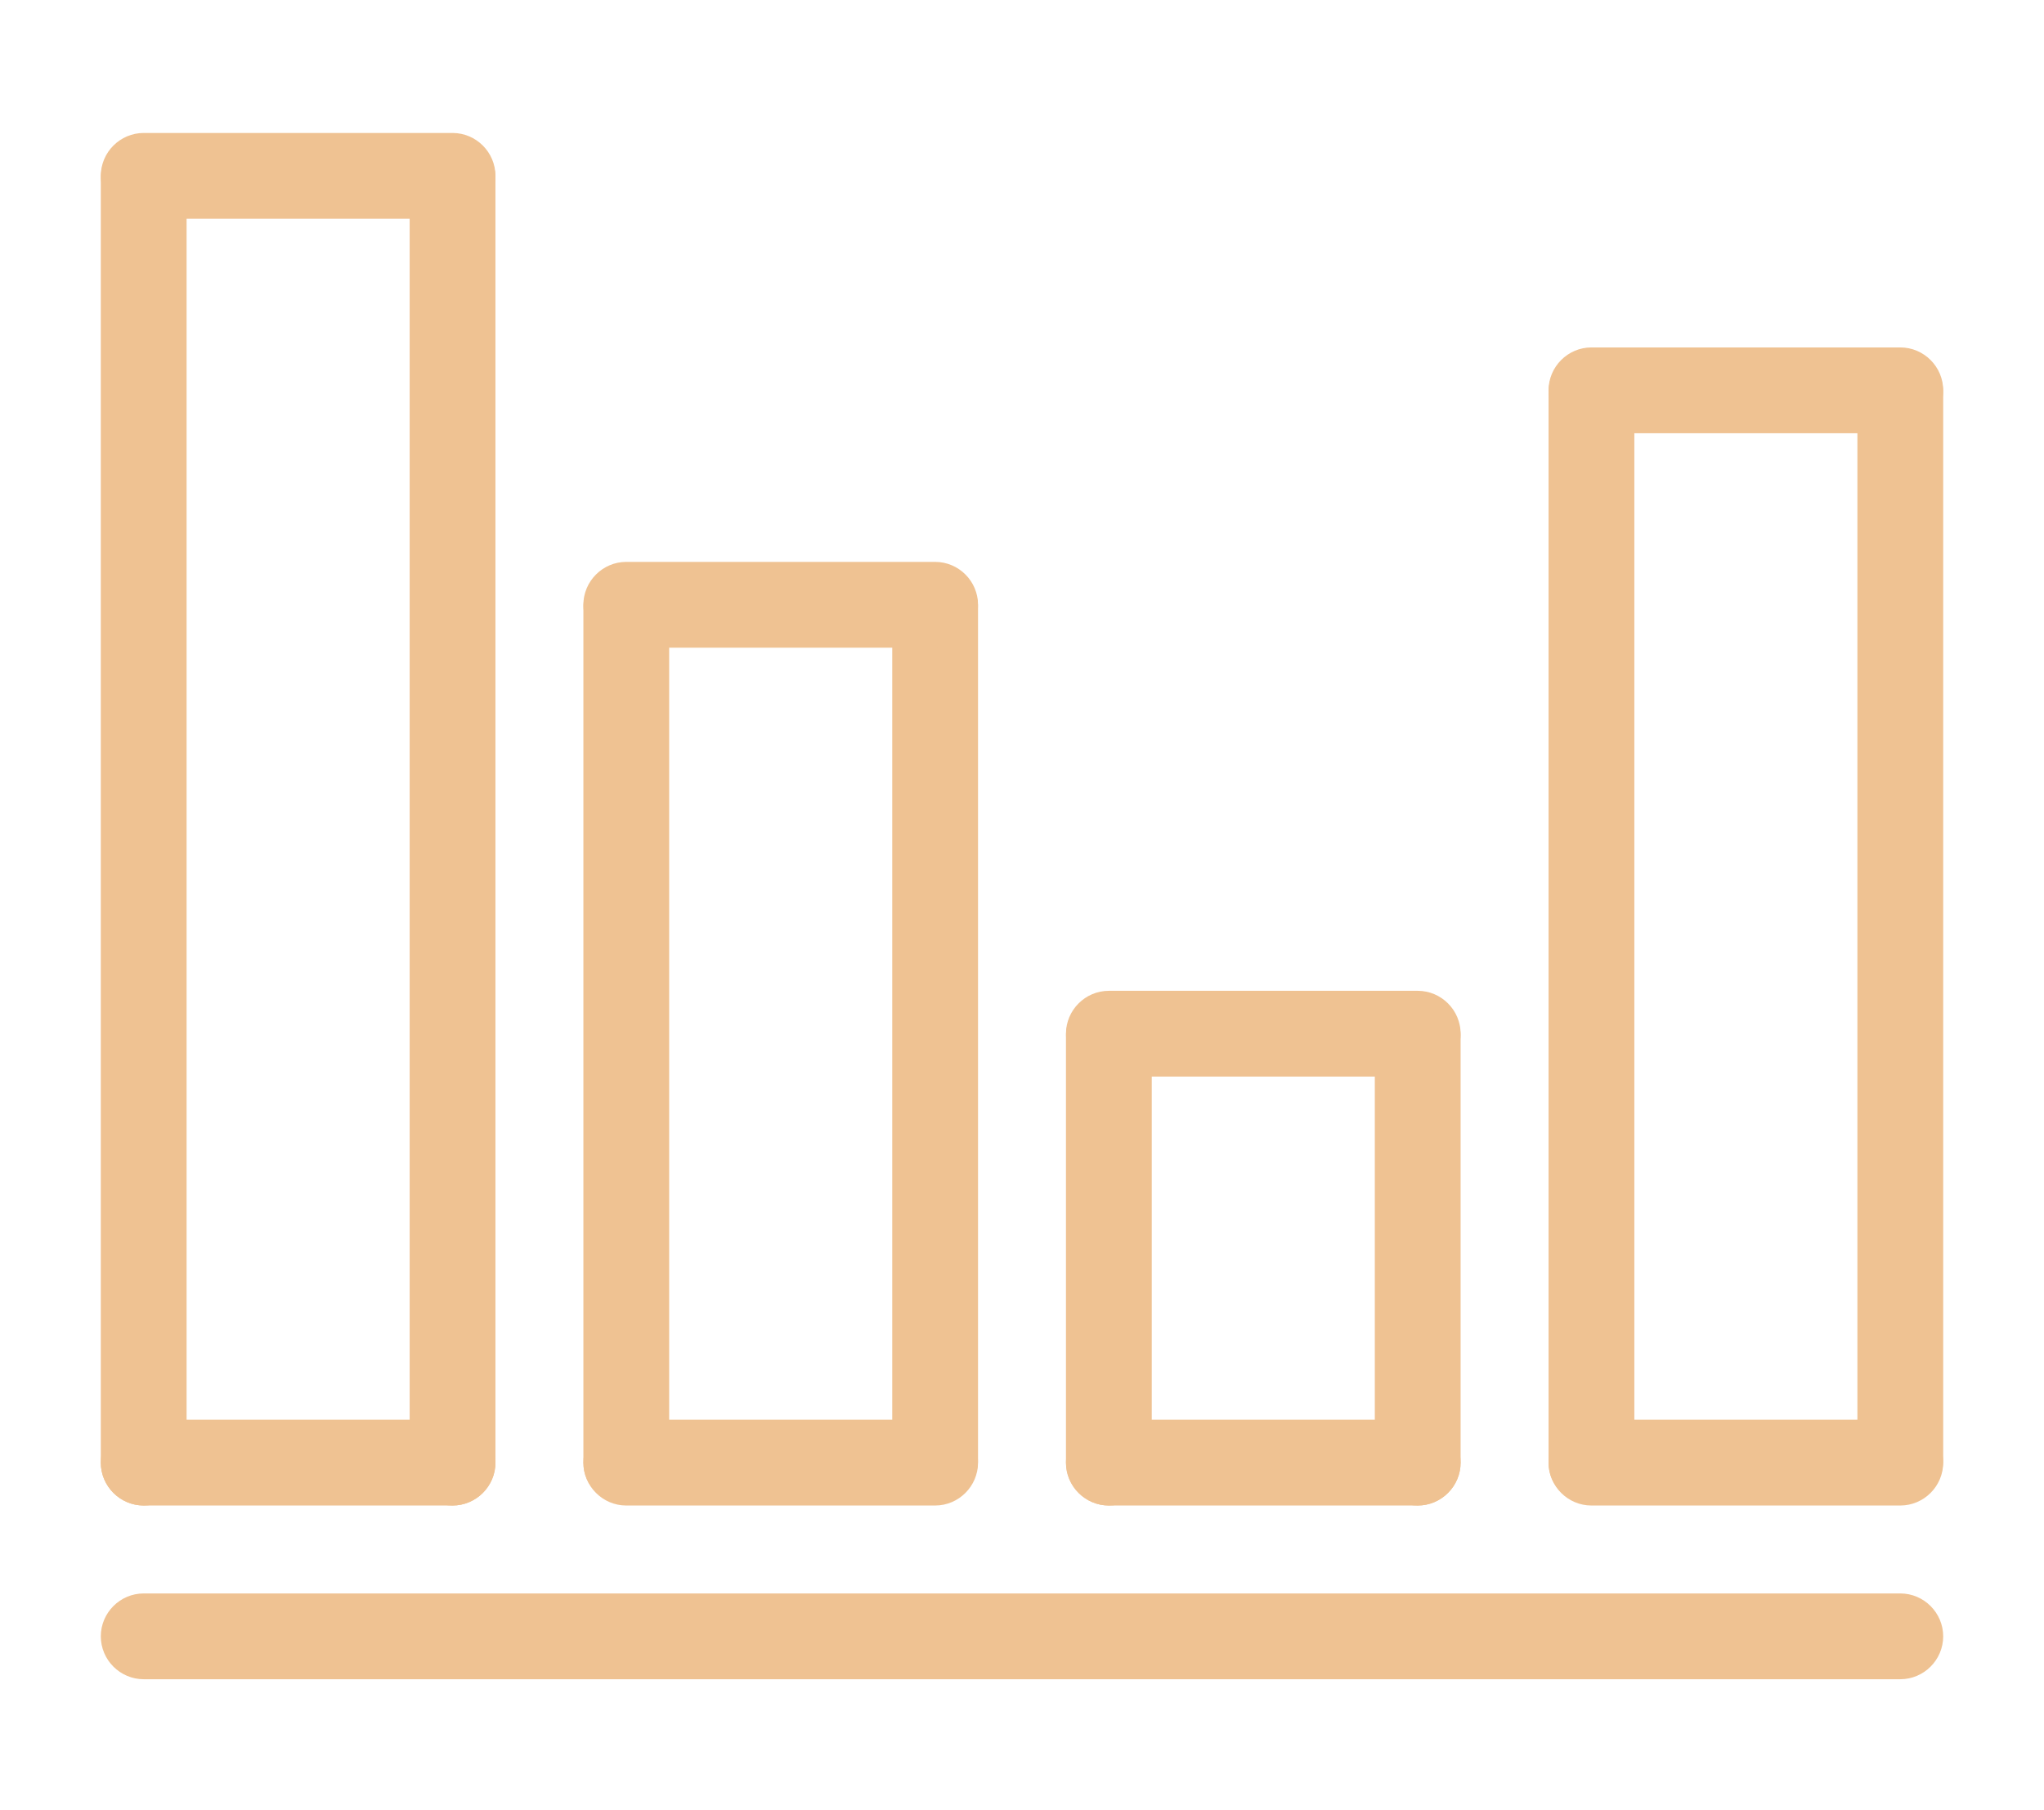 <?xml version="1.0" encoding="utf-8"?>
<!-- Generator: Adobe Illustrator 27.7.0, SVG Export Plug-In . SVG Version: 6.00 Build 0)  -->
<svg version="1.1" id="Layer_1" xmlns="http://www.w3.org/2000/svg" xmlns:xlink="http://www.w3.org/1999/xlink" x="0px" y="0px"
	 viewBox="0 0 95.3 84.4" style="enable-background:new 0 0 95.3 84.4;" xml:space="preserve">
<style type="text/css">
	.st0{fill:#EFC292;}
</style>
<g>
	<g>
		<g>
			<g>
				<path class="st0" d="M4.7,68.2V8.3c0-1.1,0.9-2,2-2s2,0.9,2,2v59.9c0,1.1-0.9,2-2,2S4.7,69.3,4.7,68.2z"/>
			</g>
			<g>
				<path class="st0" d="M19.1,68.2V8.3c0-1.1,0.9-2,2-2s2,0.9,2,2v59.9c0,1.1-0.9,2-2,2S19.1,69.3,19.1,68.2z"/>
			</g>
			<g>
				<path class="st0" d="M6.7,6.2h14.4c1.1,0,2,0.9,2,2s-0.9,2-2,2H6.7c-1.1,0-2-0.9-2-2S5.6,6.2,6.7,6.2z"/>
			</g>
			<g>
				<path class="st0" d="M6.7,66.2h14.4c1.1,0,2,0.9,2,2s-0.9,2-2,2H6.7c-1.1,0-2-0.9-2-2S5.6,66.2,6.7,66.2z"/>
			</g>
		</g>
		<g>
			<g>
				<path class="st0" d="M27.2,68.2V28.3c0-1.1,0.9-2,2-2s2,0.9,2,2v39.8c0,1.1-0.9,2-2,2S27.2,69.3,27.2,68.2z"/>
			</g>
			<g>
				<path class="st0" d="M41.6,68.2V28.3c0-1.1,0.9-2,2-2s2,0.9,2,2v39.8c0,1.1-0.9,2-2,2S41.6,69.3,41.6,68.2z"/>
			</g>
			<g>
				<path class="st0" d="M29.2,26.2h14.4c1.1,0,2,0.9,2,2s-0.9,2-2,2H29.2c-1.1,0-2-0.9-2-2S28.1,26.2,29.2,26.2z"/>
			</g>
			<g>
				<path class="st0" d="M29.2,66.2h14.4c1.1,0,2,0.9,2,2s-0.9,2-2,2H29.2c-1.1,0-2-0.9-2-2S28.1,66.2,29.2,66.2z"/>
			</g>
		</g>
		<g>
			<g>
				<path class="st0" d="M49.7,68.2V48.3c0-1.1,0.9-2,2-2s2,0.9,2,2v19.9c0,1.1-0.9,2-2,2S49.7,69.3,49.7,68.2z"/>
			</g>
			<g>
				<path class="st0" d="M64.1,68.2V48.3c0-1.1,0.9-2,2-2s2,0.9,2,2v19.9c0,1.1-0.9,2-2,2S64.1,69.3,64.1,68.2z"/>
			</g>
			<g>
				<path class="st0" d="M51.7,46.2h14.4c1.1,0,2,0.9,2,2s-0.9,2-2,2H51.7c-1.1,0-2-0.9-2-2S50.6,46.2,51.7,46.2z"/>
			</g>
			<g>
				<path class="st0" d="M51.7,66.2h14.4c1.1,0,2,0.9,2,2s-0.9,2-2,2H51.7c-1.1,0-2-0.9-2-2S50.6,66.2,51.7,66.2z"/>
			</g>
		</g>
		<g>
			<g>
				<path class="st0" d="M72.2,68.2V18.3c0-1.1,0.9-2,2-2s2,0.9,2,2v49.8c0,1.1-0.9,2-2,2S72.2,69.3,72.2,68.2z"/>
			</g>
			<g>
				<path class="st0" d="M86.6,68.2V18.3c0-1.1,0.9-2,2-2s2,0.9,2,2v49.8c0,1.1-0.9,2-2,2S86.6,69.3,86.6,68.2z"/>
			</g>
			<g>
				<path class="st0" d="M74.2,16.2h14.4c1.1,0,2,0.9,2,2s-0.9,2-2,2H74.2c-1.1,0-2-0.9-2-2S73.1,16.2,74.2,16.2z"/>
			</g>
			<g>
				<path class="st0" d="M74.2,66.2h14.4c1.1,0,2,0.9,2,2s-0.9,2-2,2H74.2c-1.1,0-2-0.9-2-2S73.1,66.2,74.2,66.2z"/>
			</g>
		</g>
		<g>
			<path class="st0" d="M88.6,78.3H6.7c-1.1,0-2-0.9-2-2s0.9-2,2-2h81.9c1.1,0,2,0.9,2,2S89.7,78.3,88.6,78.3z"/>
		</g>
	</g>
</g>
</svg>
